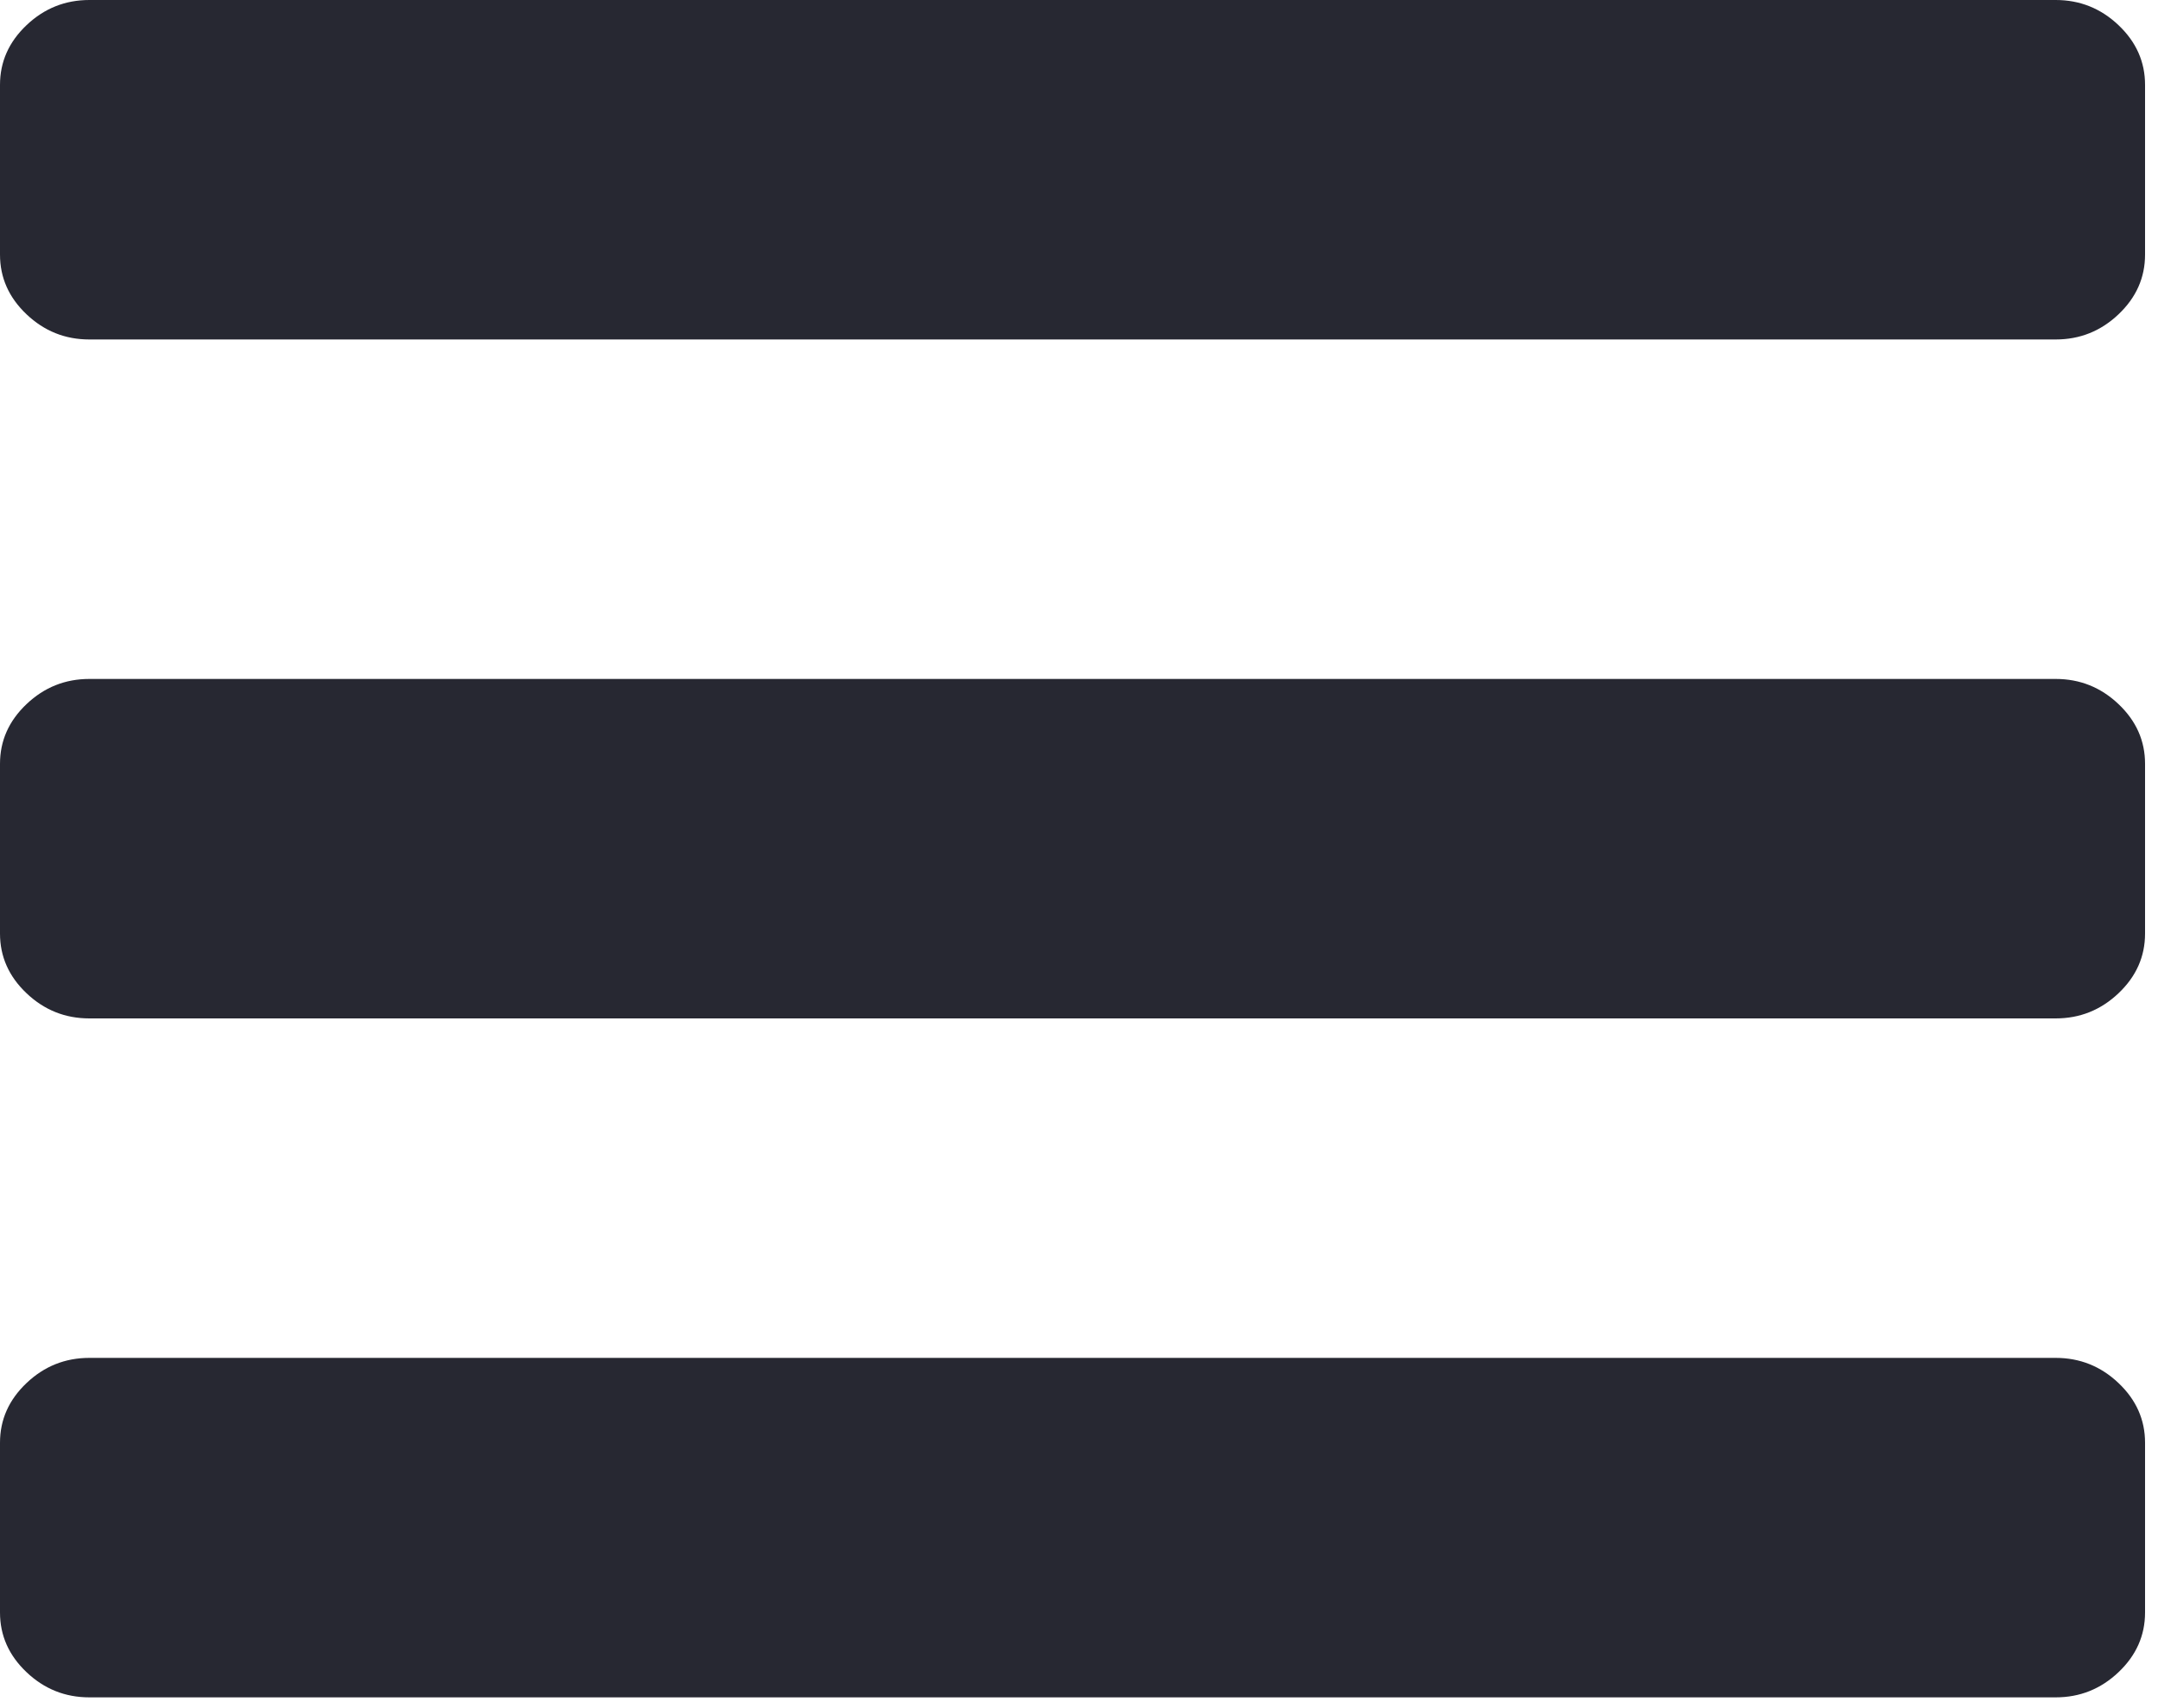 <svg width="24" height="19" viewBox="0 0 24 19" fill="none" xmlns="http://www.w3.org/2000/svg">
<path d="M23.856 16.048V17.936C23.856 18.192 23.758 18.413 23.561 18.6C23.364 18.787 23.131 18.88 22.862 18.88H0.994C0.725 18.88 0.492 18.787 0.295 18.6C0.098 18.413 0 18.192 0 17.936V16.048C0 15.792 0.098 15.571 0.295 15.384C0.492 15.197 0.725 15.104 0.994 15.104H22.862C23.131 15.104 23.364 15.197 23.561 15.384C23.758 15.571 23.856 15.792 23.856 16.048ZM23.856 8.496V10.384C23.856 10.64 23.758 10.861 23.561 11.048C23.364 11.235 23.131 11.328 22.862 11.328H0.994C0.725 11.328 0.492 11.235 0.295 11.048C0.098 10.861 0 10.64 0 10.384V8.496C0 8.24 0.098 8.019 0.295 7.832C0.492 7.645 0.725 7.552 0.994 7.552H22.862C23.131 7.552 23.364 7.645 23.561 7.832C23.758 8.019 23.856 8.24 23.856 8.496ZM23.856 0.944V2.832C23.856 3.088 23.758 3.309 23.561 3.496C23.364 3.683 23.131 3.776 22.862 3.776H0.994C0.725 3.776 0.492 3.683 0.295 3.496C0.098 3.309 0 3.088 0 2.832V0.944C0 0.688 0.098 0.467 0.295 0.28C0.492 0.093 0.725 5.72205e-06 0.994 5.72205e-06H22.862C23.131 5.72205e-06 23.364 0.093 23.561 0.28C23.758 0.467 23.856 0.688 23.856 0.944Z" fill="#272832"/>
</svg>
